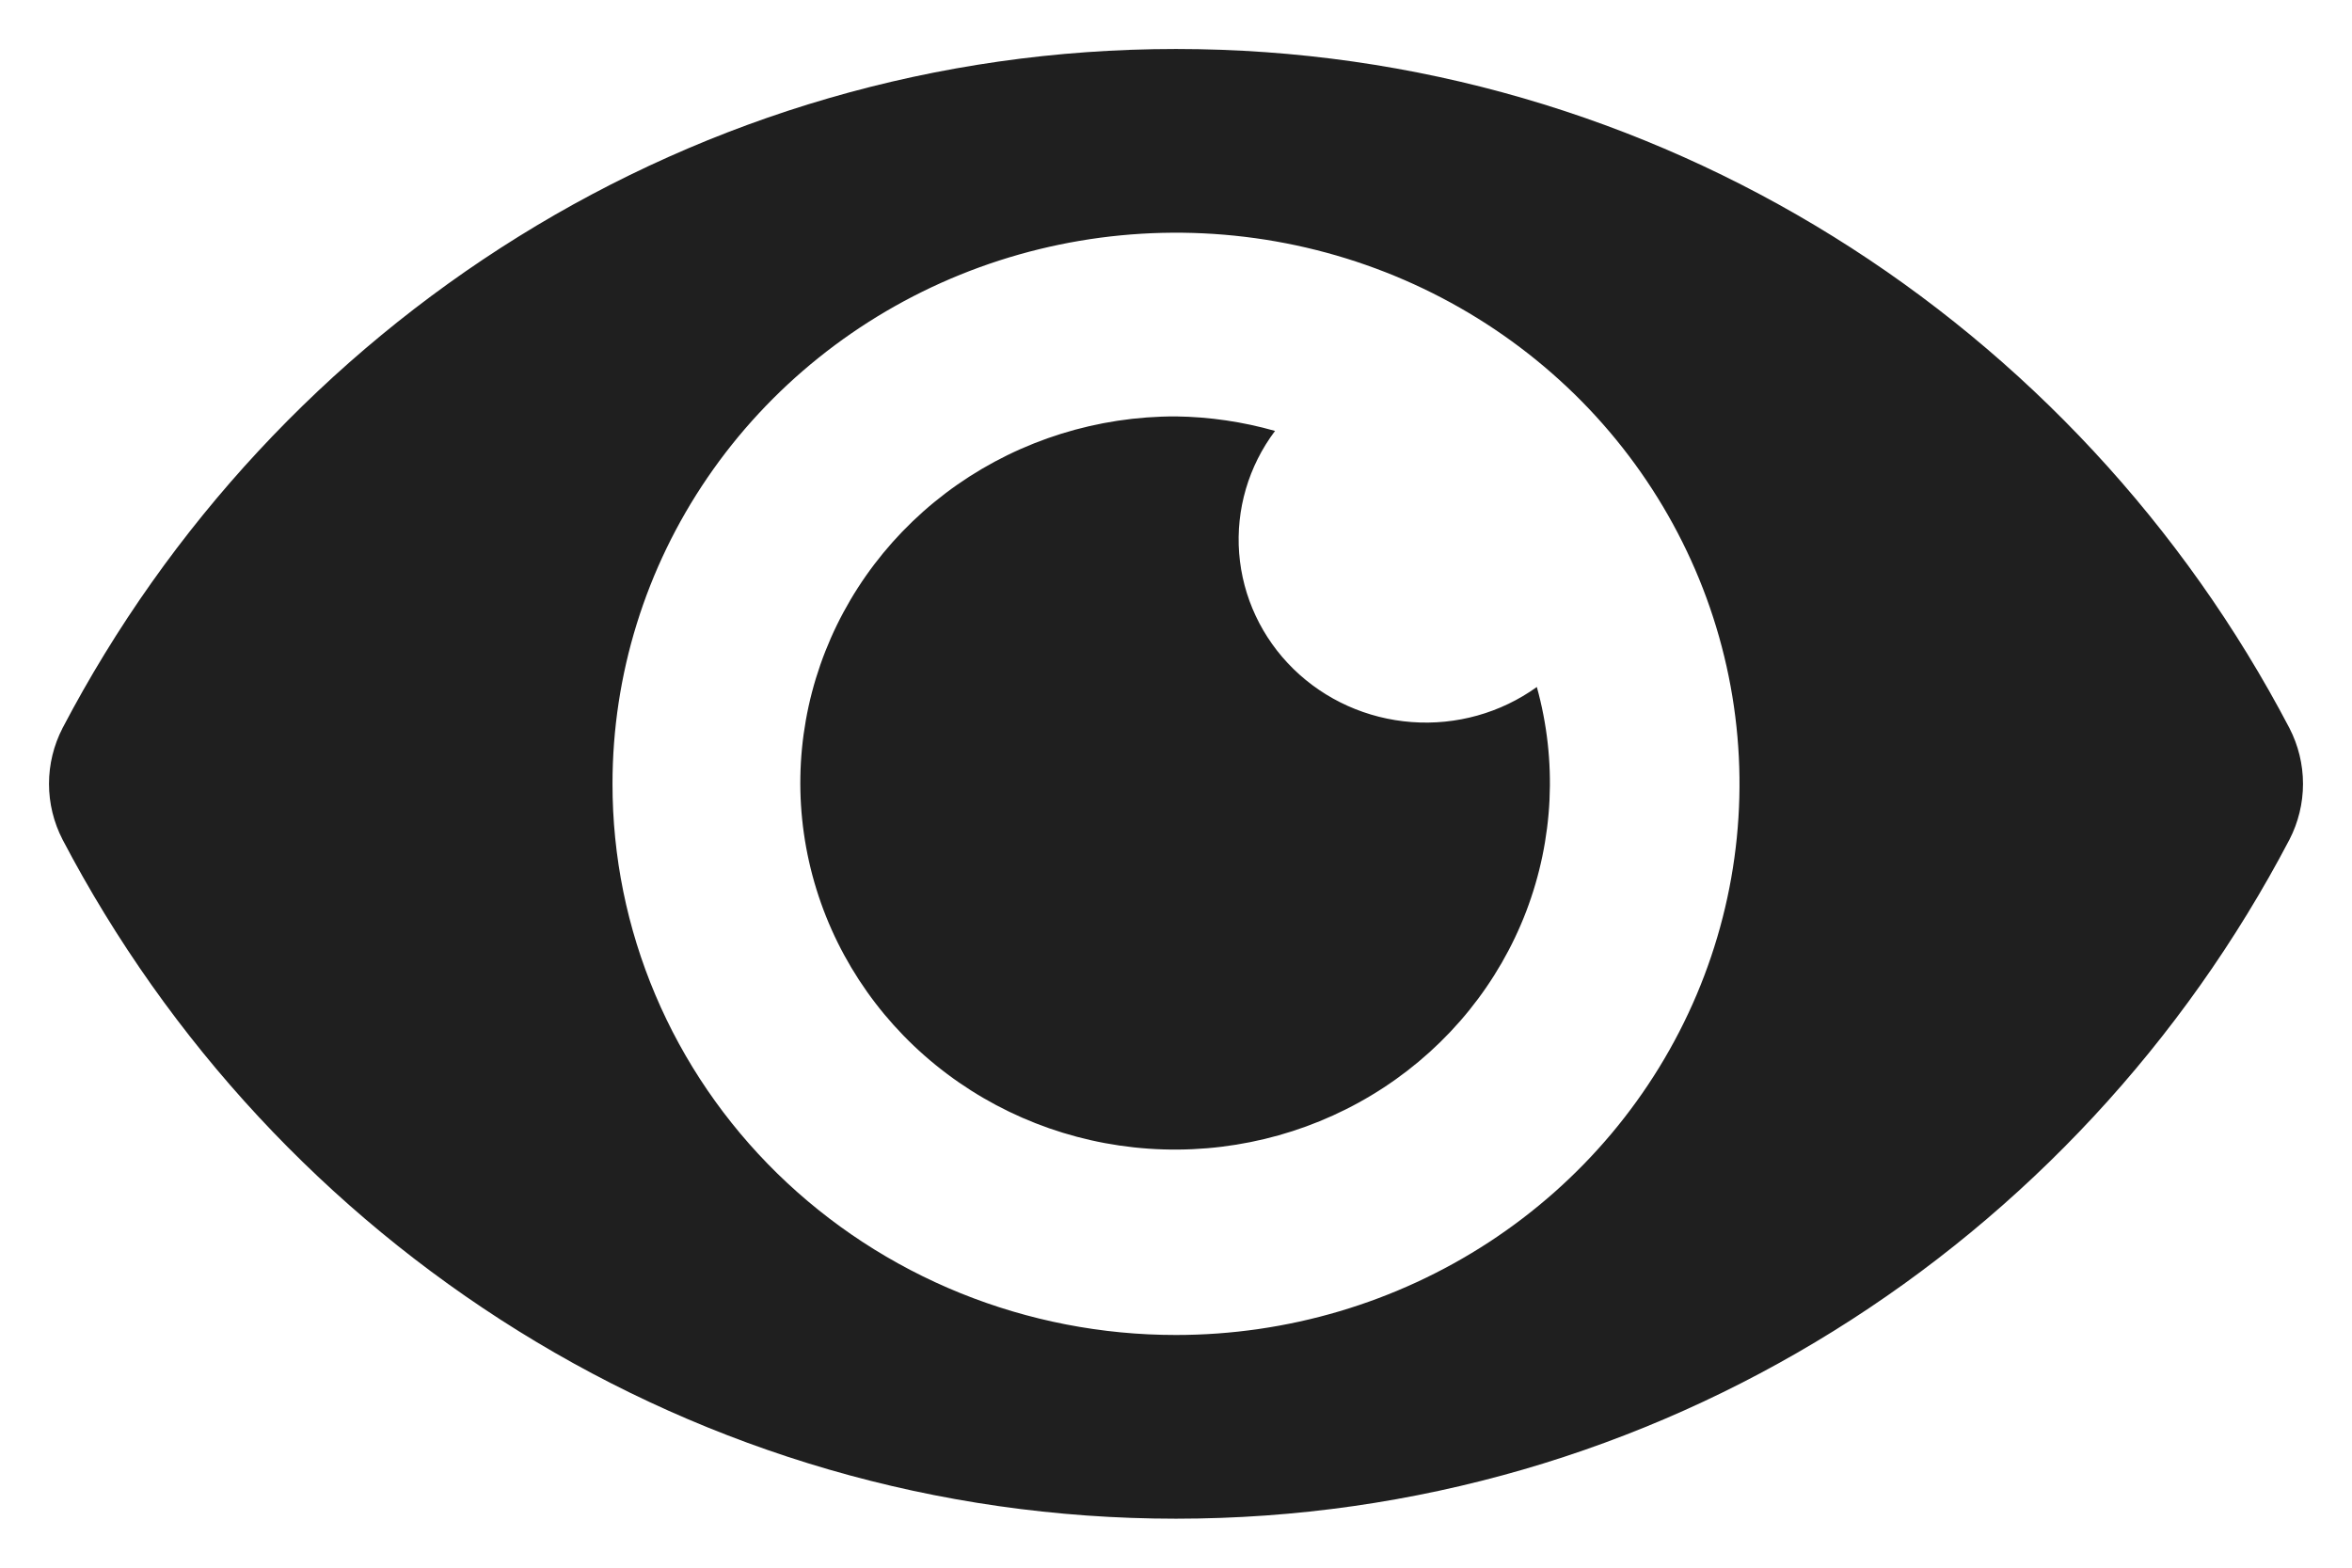 <?xml version="1.0" encoding="UTF-8"?> <svg xmlns="http://www.w3.org/2000/svg" width="48" height="32" viewBox="0 0 48 32" fill="none"><path d="M1.278 14.859C5.609 6.593 14.183 1 24 1C33.817 1 42.394 6.597 46.722 14.86C46.905 15.214 47 15.604 47 16C47 16.396 46.905 16.787 46.722 17.141C42.391 25.407 33.817 31 24 31C14.183 31 5.606 25.403 1.278 17.14C1.095 16.786 1 16.396 1 16C1 15.604 1.095 15.213 1.278 14.859ZM24 27.25C26.274 27.25 28.498 26.59 30.389 25.354C32.28 24.118 33.754 22.361 34.625 20.305C35.495 18.25 35.723 15.988 35.279 13.805C34.835 11.623 33.74 9.618 32.132 8.045C30.523 6.472 28.474 5.4 26.244 4.966C24.013 4.532 21.701 4.755 19.599 5.606C17.498 6.458 15.702 7.9 14.438 9.75C13.174 11.6 12.5 13.775 12.5 16C12.499 17.478 12.796 18.941 13.374 20.306C13.951 21.671 14.799 22.912 15.867 23.957C16.935 25.001 18.203 25.83 19.598 26.395C20.994 26.96 22.49 27.251 24 27.25ZM24 8.5C24.684 8.509 25.364 8.609 26.021 8.796C25.48 9.516 25.22 10.402 25.289 11.294C25.358 12.185 25.751 13.023 26.397 13.655C27.043 14.287 27.9 14.672 28.811 14.739C29.722 14.807 30.628 14.553 31.364 14.023C31.783 15.533 31.707 17.134 31.148 18.601C30.588 20.067 29.572 21.325 28.243 22.197C26.915 23.069 25.34 23.511 23.741 23.462C22.141 23.413 20.598 22.874 19.328 21.921C18.058 20.969 17.126 19.651 16.662 18.153C16.198 16.655 16.225 15.053 16.741 13.571C17.257 12.089 18.235 10.803 19.537 9.893C20.839 8.984 22.4 8.496 24 8.5Z" fill="#1F1F1F"></path></svg> 